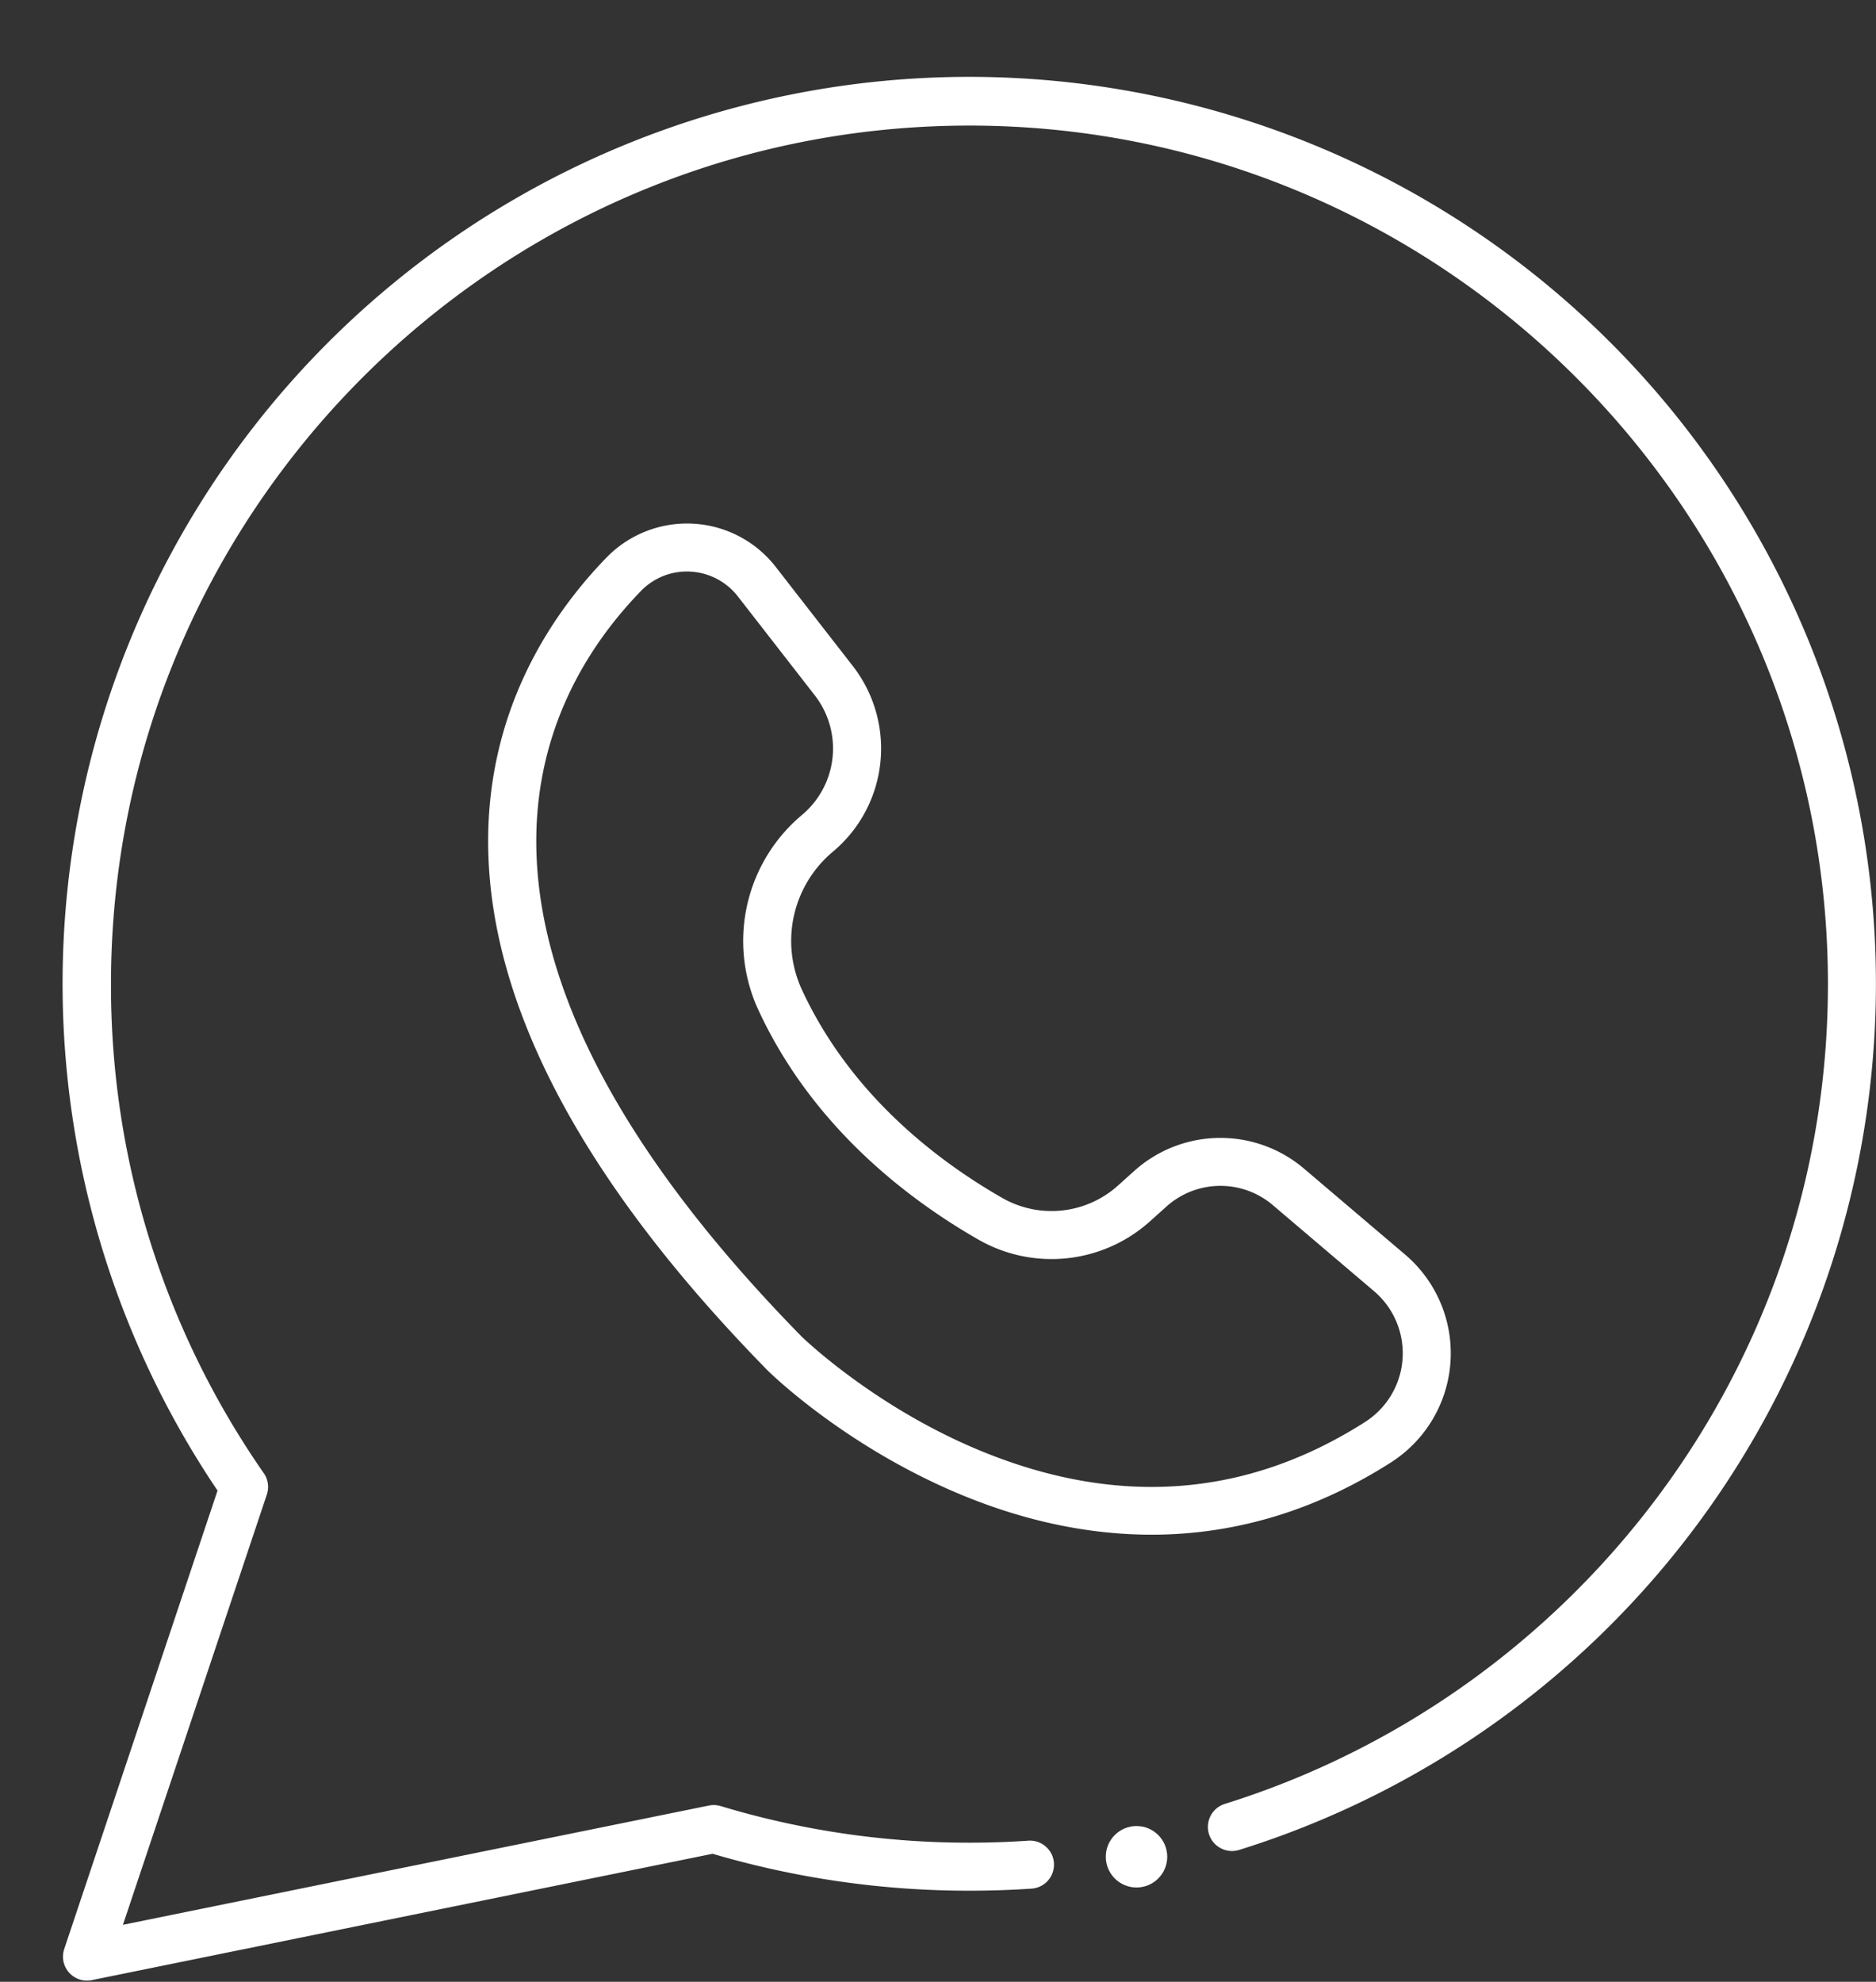 <?xml version="1.0" encoding="UTF-8" standalone="no"?><svg xmlns="http://www.w3.org/2000/svg" xmlns:xlink="http://www.w3.org/1999/xlink" data-name="Layer 1" fill="#ffffff" height="1032" preserveAspectRatio="xMidYMid meet" version="1" viewBox="-32.8 -40.4 977.0 1032.0" width="977" zoomAndPan="magnify"><rect x="-32.8" y="-40.4" width="977.0" height="1032.0" fill="#333333" stroke="none"/><g id="change1_1"><path d="M1094.827,1263.282c-33.1,0-67.069-7.264-101.034-21.607-58.867-24.86-97.112-62.153-98.712-63.729-.051-.05-.1-.1-.151-.152C800.278,1081.289,751.313,990.253,749.4,907.215c-1.666-72.156,32.621-122.952,61.676-152.859a58.489,58.489,0,0,1,88.064,5h0l39.956,51.373a70.024,70.024,0,0,1-10.33,96.989A60.566,60.566,0,0,0,912.7,979.4c25.328,54.821,70.74,89.269,104.375,108.515a51.715,51.715,0,0,0,60.338-6.5l8.566-7.694a67.176,67.176,0,0,1,88.093-1.2l52.857,44.933a67.432,67.432,0,0,1-7.479,108.234c-38.267,24.428-79.288,37.072-121.922,37.581C1096.628,1263.277,1095.726,1263.282,1094.827,1263.282ZM912.68,1160.189c1.624,1.571,37.879,36.262,91.562,58.759,71.818,30.1,139.7,25.276,201.754-14.335a42.433,42.433,0,0,0,4.738-68.114l-52.856-44.933a42.09,42.09,0,0,0-55.195.754l-8.566,7.694a76.673,76.673,0,0,1-89.461,9.6C967.86,1088.556,918.1,1050.694,890,989.883a85.614,85.614,0,0,1,22.7-101.328,45.108,45.108,0,0,0,6.655-62.48L879.4,774.7A33.628,33.628,0,0,0,854.7,761.768,33.229,33.229,0,0,0,829,771.777C773.765,828.634,711.207,954.7,912.68,1160.189Z" transform="translate(-527.92 -504.51)"/></g><g id="change1_2"><path d="M1472.08,976.59a472.623,472.623,0,0,1-288.32,434.98q-21.321,9.027-43.282,15.859a12.576,12.576,0,0,1-12.634-3.105h0a12.556,12.556,0,0,1,5.2-20.866c182.853-57.1,315.64-228.719,314.029-430.508-1.98-246.5-204.6-445.61-451.1-443.42C751.3,531.7,552.92,731.41,552.92,976.59a444.412,444.412,0,0,0,79.58,254.67,12.518,12.518,0,0,1,1.59,11.1l-74.94,224.07,145.67-29.66,159.5-32.45a12.642,12.642,0,0,1,6.11.28A447.044,447.044,0,0,0,1000,1423.67q15.465,0,30.69-1.05a12.431,12.431,0,0,1,9.65,3.64,12.265,12.265,0,0,1,3.68,8.77,12.5,12.5,0,0,1-11.68,12.56q-16.08,1.08-32.34,1.08a472.535,472.535,0,0,1-133.77-19.23L709.8,1461.27l-166.88,33.97a12.493,12.493,0,0,1-14.35-16.21l79.84-238.71a472.184,472.184,0,1,1,863.67-263.73Z" transform="translate(-527.92 -504.51)"/></g><g id="change1_3"><circle cx="559.08" cy="926.49" r="16"/></g></svg>